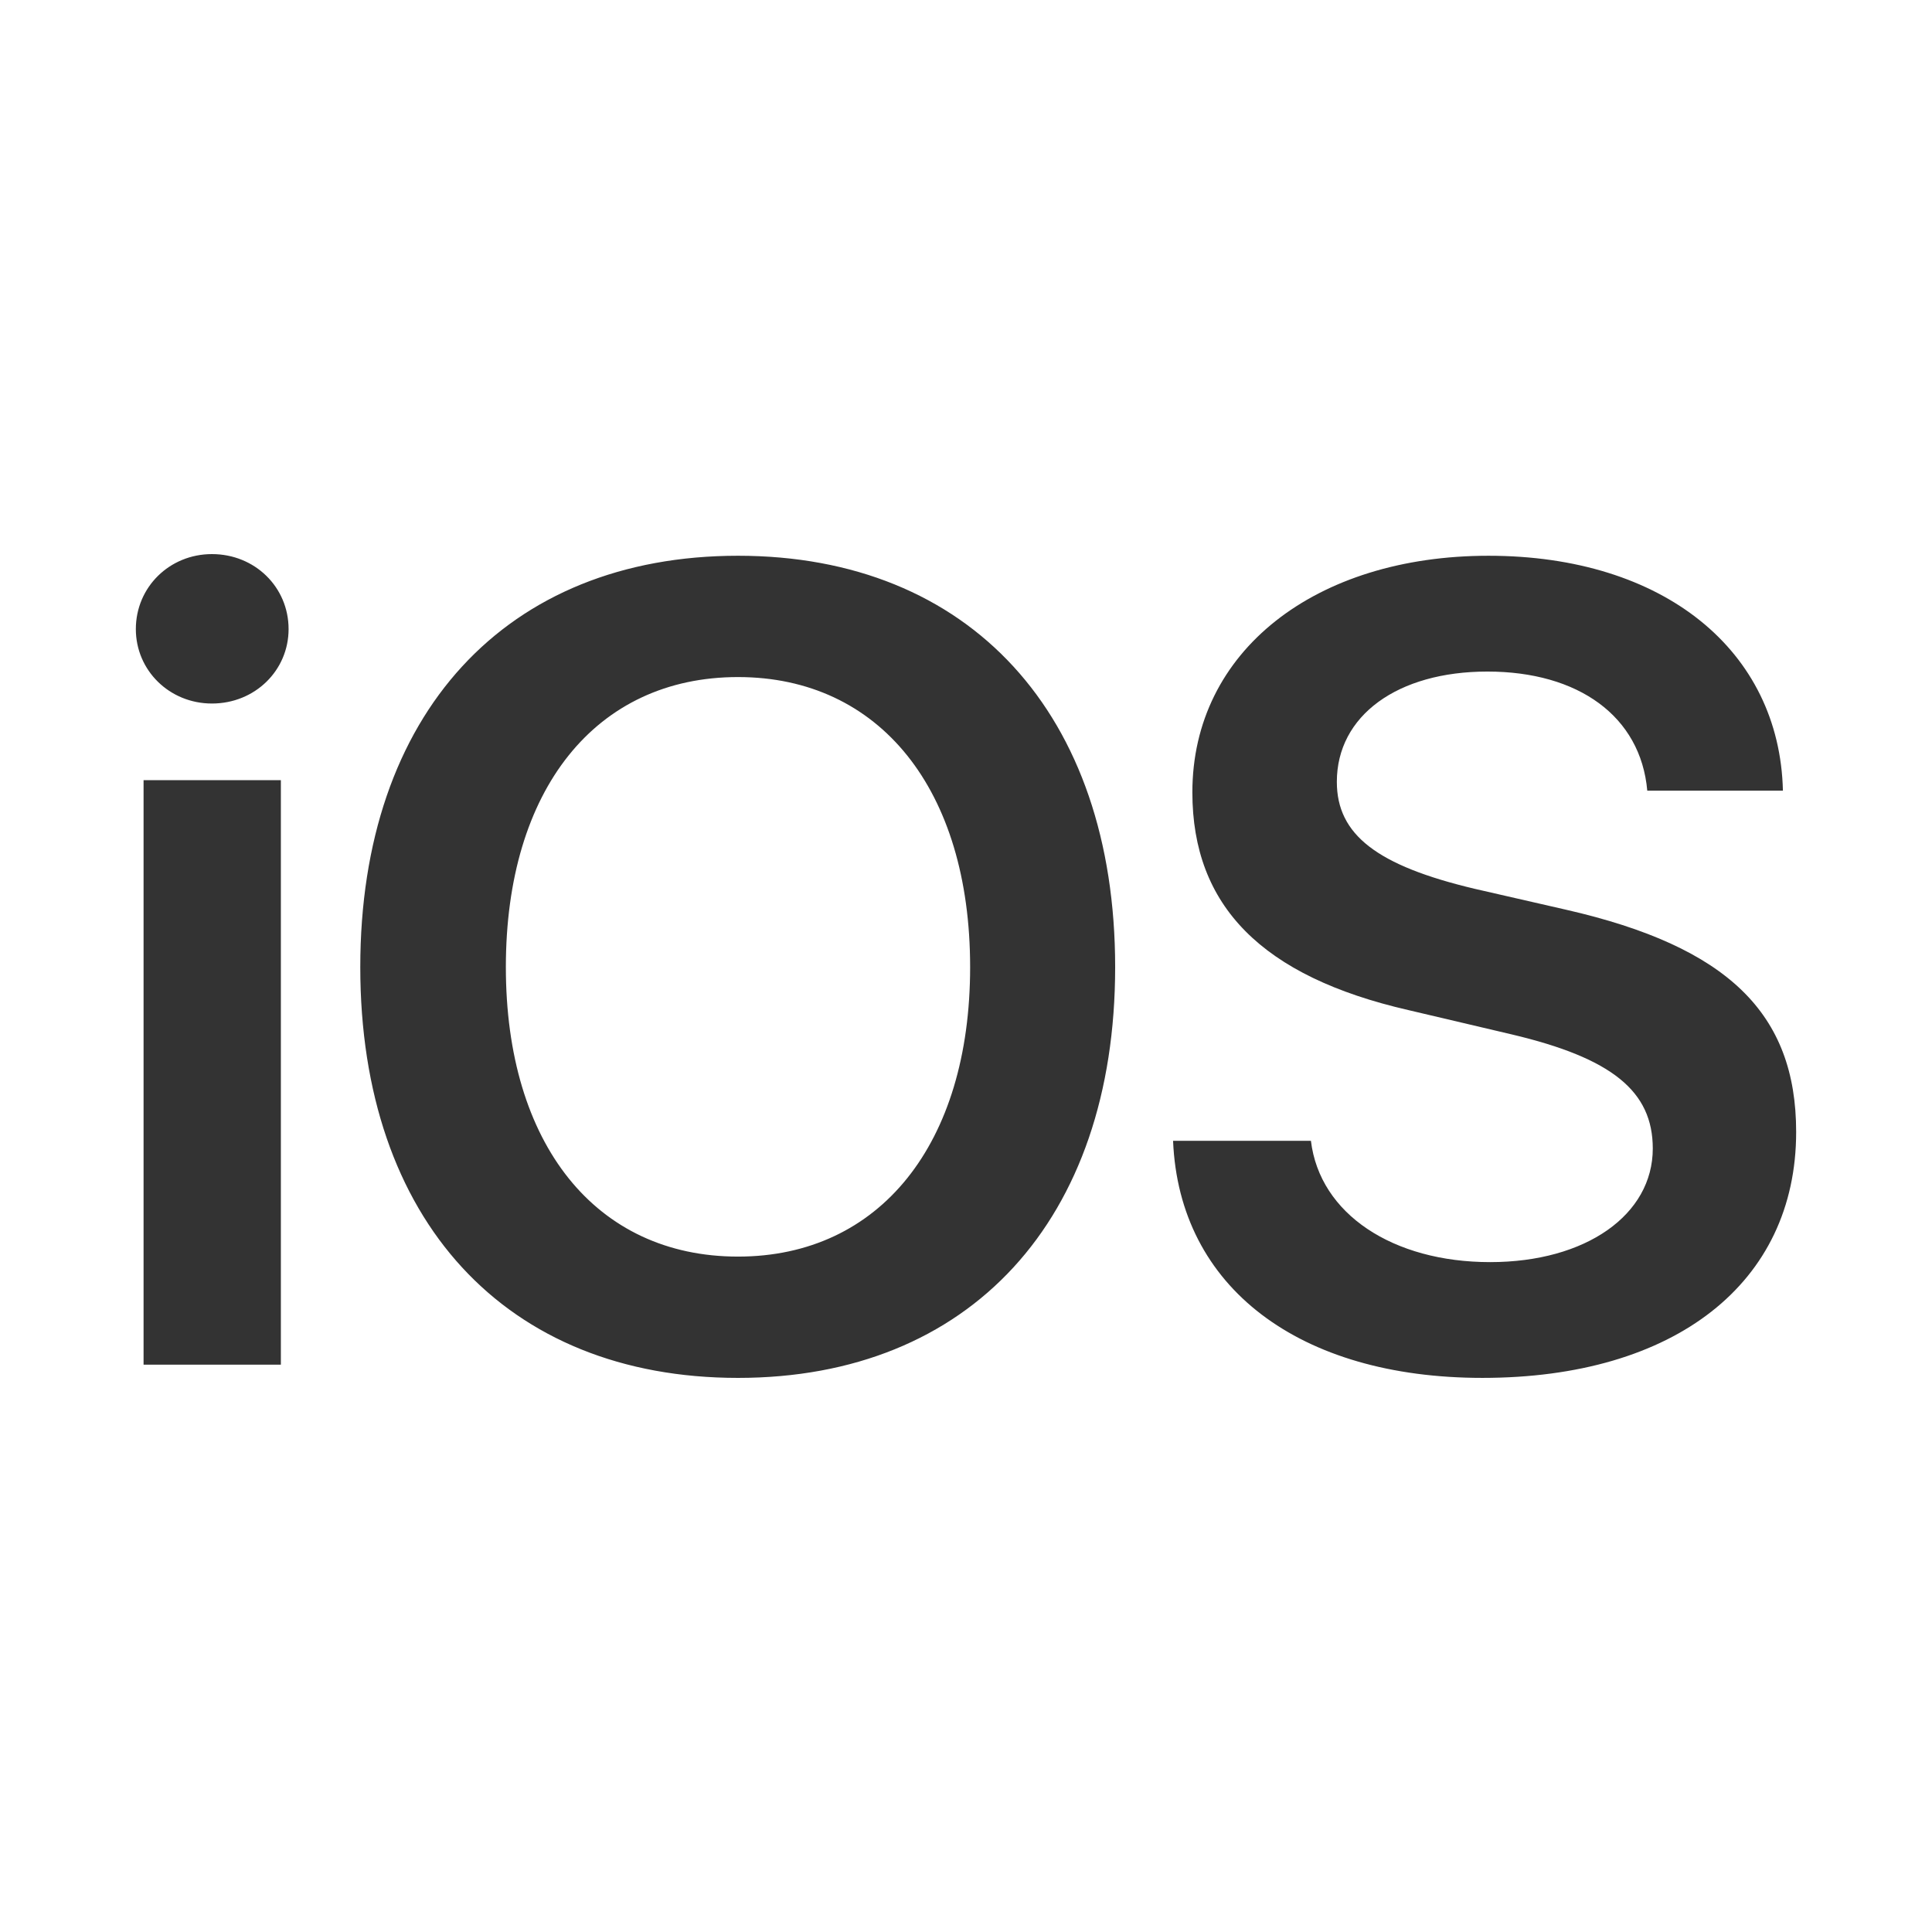 <?xml version="1.0" encoding="utf-8"?>
<!-- Generator: Adobe Illustrator 22.1.0, SVG Export Plug-In . SVG Version: 6.00 Build 0)  -->
<svg version="1.2" baseProfile="tiny" xmlns="http://www.w3.org/2000/svg" xmlns:xlink="http://www.w3.org/1999/xlink" x="0px"
	 y="0px" width="256px" height="256px" viewBox="0 0 256 256" xml:space="preserve">
<g id="Calque_1" display="none">
	<path display="inline" fill="#333333" d="M128.009,65.132c-2.7,0-5.403,0.157-8.036,0.479V3.933h16.124v61.678
		C133.478,65.289,130.789,65.132,128.009,65.132"/>
	<path display="inline" fill="#333333" d="M179.875,168.349l41.801,41.71l-11.453,11.401l-41.63-41.535
		C172.823,176.599,176.615,172.633,179.875,168.349"/>
	<path display="inline" fill="#333333" d="M252.321,119.991v16.086h-59.91c0.265-2.063,0.332-4.191,0.332-6.334
		c0-3.341-0.224-6.572-0.703-9.752H252.321z"/>
	<path display="inline" fill="#333333" d="M63.658,136.083H3.679v-16.086h60.376c-0.479,3.169-0.703,6.414-0.703,9.751
		C63.352,131.877,63.419,134.02,63.658,136.083"/>
	<path display="inline" fill="#333333" d="M153.657,138.207h-16.632v16.59c0,4.083-3.417,7.371-7.396,7.371
		c-4.086,0-7.398-3.288-7.398-7.371v-16.59h-16.738c-4.096,0-7.394-3.407-7.394-7.398c0-4.083,3.298-7.371,7.394-7.371h16.738
		v-16.696c0-4.086,3.312-7.398,7.398-7.398c3.979,0,7.396,3.312,7.396,7.398v16.696h16.632c4.096,0,7.399,3.288,7.399,7.371
		C161.056,134.8,157.753,138.207,153.657,138.207 M184.389,118.21c-1.824-8.516-5.36-16.243-10.364-22.83
		c-3.872-5.228-8.421-9.552-13.89-13.291c-6.478-4.324-14.22-7.609-22.522-8.862c-3.088-0.572-6.282-0.918-9.58-0.918
		c-3.179,0-6.478,0.346-9.566,0.918c-8.316,1.253-15.939,4.432-22.536,8.862c-5.336,3.739-10.14,8.183-13.757,13.41
		c-5.137,6.587-8.663,14.195-10.364,22.711c-0.813,3.75-1.251,7.608-1.251,11.59c0,2.5,0.225,5,0.571,7.49
		c1.131,8.858,4.43,17.266,9.339,24.423v0.122c3.62,5.333,8.064,9.99,13.306,13.743c7.156,5.333,15.472,9.072,24.692,10.565
		c3.088,0.57,6.387,0.903,9.566,0.903c3.298,0,6.492-0.333,9.58-0.903c9.191-1.493,17.627-5.232,24.678-10.684
		c5.256-3.634,9.805-8.396,13.436-13.624c4.898-7.157,8.092-15.567,9.233-24.545c0.333-2.49,0.561-4.99,0.561-7.49
		C185.521,125.818,185.174,121.96,184.389,118.21"/>
	<path display="inline" fill="#333333" d="M128.009,194.275c2.78,0,5.469-0.161,8.088-0.479v58.271h-16.124v-58.271
		C122.606,194.114,125.309,194.275,128.009,194.275"/>
	<path display="inline" fill="#333333" d="M87.486,179.926l-41.63,41.534l-11.429-11.4l41.777-41.71
		C79.464,172.621,83.214,176.6,87.486,179.926"/>
	<path display="inline" fill="#333333" d="M166.765,77.973l43.464-43.358l11.429,11.414l-43.292,43.198
		C175.029,85.027,171.051,81.301,166.765,77.973"/>
	<path display="inline" fill="#333333" d="M77.714,89.231L34.408,46.02l11.457-11.415l43.45,43.373
		C85.019,81.223,81.055,85.026,77.714,89.231"/>
</g>
<g id="Calque_2" display="none">
	<path display="inline" fill="#333333" d="M224.234,151.57c0,1.054-0.959,2.118-2.065,2.118h-8.765l-0.154,3.632
		c-0.294,7.395-6.186,13.288-13.48,13.288H45.252c-7.437,0-13.487-6.194-13.487-13.82V99.213c0-7.637,6.05-13.845,13.487-13.845
		h154.518c7.294,0,13.186,5.833,13.48,13.313l0.154,3.62h8.765c1.106,0,2.065,0.917,2.065,2.118V151.57z M222.17,94.748h-1.992
		c-1.983-9.744-10.39-16.919-20.407-16.919H45.252c-11.495,0-20.852,9.587-20.852,21.384v57.575
		c0,11.786,9.357,21.383,20.852,21.383h154.518c10.017,0,18.424-7.248,20.407-16.919h1.992c5.238,0,9.43-4.391,9.43-9.682v-47.151
		C231.599,99.055,227.407,94.748,222.17,94.748"/>
	<rect x="44.909" y="94.68" display="inline" fill="#333333" width="22.084" height="66.651"/>
	<rect x="71.429" y="94.68" display="inline" fill="#333333" width="22.084" height="66.651"/>
	<rect x="97.862" y="94.68" display="inline" fill="#333333" width="22.104" height="66.651"/>
</g>
<g id="Calque_3" display="none">
	<path display="inline" fill="#333333" d="M233.651,103.847c-15.539-57.893-80.776-96.704-145.91-71.318
		C38.38,51.769,10.13,103.311,20.053,155.358c6.243,32.742,24.363,57.567,52.719,74.977c3.101,1.905,6.632,1.163,8.431-1.646
		c2.003-3.119,1.282-6.614-1.845-8.781c-0.956-0.662-1.972-1.239-2.955-1.86c-34.147-21.558-51.714-61.707-44.248-101.105
		c0.207-1.092,0.437-2.173,0.678-3.249c0.066-0.293,0.134-0.585,0.202-0.877c0.207-0.887,0.425-1.768,0.655-2.643
		c0.053-0.201,0.102-0.404,0.156-0.604c0.284-1.055,0.586-2.101,0.902-3.139c0.068-0.222,0.14-0.442,0.209-0.664
		c0.27-0.862,0.55-1.717,0.842-2.567c0.08-0.234,0.159-0.468,0.241-0.701c0.365-1.038,0.743-2.07,1.141-3.089
		c0.016-0.041,0.034-0.082,0.05-0.124c0.383-0.978,0.785-1.946,1.197-2.907c0.089-0.206,0.178-0.412,0.268-0.617
		c0.43-0.981,0.87-1.956,1.329-2.918c0.003-0.007,0.006-0.014,0.01-0.021c0.487-1.018,0.992-2.024,1.511-3.021
		c0.067-0.128,0.135-0.255,0.202-0.382c0.479-0.909,0.97-1.81,1.476-2.7c0.045-0.079,0.089-0.16,0.134-0.239
		c1.126-1.969,2.316-3.89,3.568-5.762c0.05-0.075,0.101-0.151,0.151-0.226c1.267-1.885,2.596-3.721,3.984-5.504
		c0.026-0.033,0.052-0.066,0.078-0.1c2.124-2.721,4.384-5.32,6.769-7.787l44.965,44.967c-0.001,0.609,0.001,1.218,0,1.827
		c-0.003,2.815-0.363,3.18-3.098,3.187c-3.057,0.006-6.117,0.035-9.174-0.011c-1.964-0.028-2.98,0.746-2.966,2.826
		c0.039,6.555,0.042,13.106,0.007,19.657c-0.01,1.828,0.83,2.798,2.599,2.735c2.345-0.084,3.06,1.099,3.025,3.228
		c-0.053,3.712-0.053,7.427,0.011,11.139c0.283,16.32,11.27,29.807,27.174,33.305c2.273,0.498,3.333,1.709,3.568,3.989
		c0.322,3.109,0.659,6.233,1.296,9.286c1.709,8.151,4.811,15.606,11.73,20.816c8.2,6.177,17.487,6.815,27.049,4.57
		c22.336-5.242,40.484-17.196,54.148-35.526C238.403,166.044,242.166,135.573,233.651,103.847z M193.079,202.673
		c-9.948,7.759-21.24,12.865-33.859,14.664c-9.461,1.349-15.922-2.325-19.056-11.369c-1.365-3.942-2.016-8.169-2.636-12.318
		c-0.5-3.372,0.13-3.94,3.201-5.267c0.653-0.282,1.29-0.578,1.917-0.883c0.203-0.099,0.401-0.203,0.601-0.304
		c0.42-0.212,0.836-0.429,1.243-0.652c0.228-0.125,0.453-0.252,0.677-0.381c0.375-0.214,0.743-0.434,1.106-0.658
		c0.22-0.135,0.441-0.27,0.656-0.409c0.378-0.244,0.747-0.496,1.113-0.751c0.181-0.126,0.367-0.248,0.544-0.376
		c0.51-0.37,1.008-0.75,1.491-1.141c0.191-0.154,0.371-0.316,0.558-0.474c0.301-0.255,0.601-0.51,0.891-0.774
		c0.221-0.2,0.434-0.406,0.648-0.612c0.242-0.232,0.48-0.466,0.714-0.705c0.22-0.225,0.437-0.452,0.649-0.682
		c0.213-0.232,0.42-0.468,0.626-0.706c0.21-0.243,0.422-0.484,0.625-0.733c0.194-0.238,0.377-0.485,0.563-0.729
		c0.376-0.493,0.737-0.997,1.084-1.514c0.149-0.222,0.303-0.441,0.446-0.667c0.193-0.306,0.374-0.621,0.557-0.934
		c0.133-0.229,0.268-0.457,0.396-0.69c0.177-0.322,0.346-0.649,0.512-0.98c0.118-0.234,0.232-0.47,0.344-0.708
		c0.161-0.341,0.32-0.684,0.469-1.034c0.099-0.23,0.19-0.466,0.284-0.701c0.148-0.369,0.298-0.735,0.433-1.113l32.672,32.672
		l9.201-9.194l-39.615-39.616c0.005-1.39,0-2.781-0.001-4.171c0-1.128,0.002-2.255,0.025-3.377c0.042-2.027,0.671-3.193,2.913-3.099
		c1.761,0.074,2.675-0.812,2.668-2.658c-0.028-6.628-0.028-13.253,0-19.878c0.007-1.841-0.858-2.671-2.654-2.661
		c-2.475,0.007-4.951,0.004-7.426,0c-4.942-0.01-5.169,0.672-5.137-5.101c0.042-8.957,0.035-17.914-0.007-26.867
		c-0.015-3.796-2.308-6.002-5.998-5.959c-3.575,0.042-5.785,2.373-5.792,6.211c-0.018,9.535,0.004,19.076-0.004,28.611
		c-0.003,2.818-0.304,3.101-3.161,3.101c-3.758,0.002-7.517-0.001-11.276-0.002l-11.599-11.599
		c0.002-6.683,0.008-13.367-0.005-20.049c-0.004-3.936-2.266-6.282-5.96-6.265c-3.648,0.018-5.802,2.245-5.826,6.107
		c-0.017,2.8-0.016,5.601-0.013,8.401c0,0.001,0,0.002,0,0.002L67.553,58.355c0,0,0,0,0,0c0.683-0.541,1.375-1.072,2.072-1.595
		c0.202-0.151,0.407-0.297,0.609-0.447c0.493-0.364,0.988-0.726,1.487-1.081c0.261-0.185,0.525-0.366,0.788-0.548
		c0.449-0.312,0.899-0.622,1.353-0.927c0.284-0.19,0.569-0.377,0.855-0.564c0.443-0.29,0.888-0.578,1.336-0.861
		c0.292-0.185,0.586-0.368,0.88-0.55c0.449-0.278,0.901-0.551,1.355-0.822c0.294-0.175,0.588-0.351,0.884-0.523
		c0.471-0.274,0.946-0.542,1.422-0.809c0.281-0.158,0.562-0.317,0.844-0.472c0.523-0.286,1.05-0.564,1.578-0.841
		c0.24-0.126,0.478-0.255,0.719-0.378c1.543-0.792,3.107-1.543,4.692-2.253c0.239-0.107,0.48-0.208,0.72-0.313
		c0.554-0.243,1.108-0.484,1.666-0.716c0.301-0.125,0.604-0.246,0.906-0.368c0.503-0.204,1.007-0.406,1.514-0.601
		c0.324-0.125,0.65-0.246,0.975-0.368c0.493-0.184,0.987-0.365,1.484-0.542c0.332-0.118,0.665-0.234,0.998-0.349
		c0.498-0.171,0.997-0.337,1.498-0.5c0.332-0.108,0.664-0.216,0.997-0.32c0.517-0.162,1.036-0.317,1.557-0.471
		c0.318-0.094,0.635-0.19,0.953-0.28c0.572-0.163,1.148-0.317,1.724-0.469c0.268-0.071,0.535-0.146,0.804-0.215
		c1.693-0.432,3.401-0.82,5.122-1.162c0.271-0.054,0.544-0.101,0.816-0.153c0.59-0.112,1.18-0.222,1.772-0.323
		c0.332-0.057,0.664-0.107,0.997-0.16c0.538-0.086,1.077-0.17,1.618-0.247c0.352-0.05,0.705-0.096,1.058-0.143
		c0.526-0.069,1.052-0.135,1.58-0.195c0.36-0.041,0.72-0.081,1.081-0.118c0.528-0.055,1.058-0.104,1.588-0.15
		c0.358-0.031,0.716-0.062,1.074-0.089c0.546-0.041,1.093-0.075,1.641-0.107c0.342-0.02,0.683-0.042,1.025-0.059
		c0.602-0.029,1.206-0.048,1.81-0.066c0.288-0.008,0.575-0.021,0.864-0.027c0.886-0.018,1.774-0.026,2.664-0.019
		c0.006,0,0.013,0,0.019,0c0.896,0.007,1.794,0.027,2.693,0.059c0.293,0.01,0.586,0.028,0.879,0.041
		c0.608,0.027,1.215,0.055,1.824,0.093c0.35,0.022,0.701,0.05,1.051,0.076c0.555,0.041,1.111,0.084,1.667,0.134
		c0.37,0.034,0.74,0.072,1.109,0.11c0.54,0.055,1.08,0.114,1.62,0.179c0.377,0.045,0.754,0.092,1.132,0.142
		c0.54,0.071,1.081,0.147,1.622,0.227c0.372,0.055,0.744,0.11,1.116,0.17c0.557,0.089,1.115,0.186,1.673,0.285
		c0.354,0.063,0.708,0.123,1.062,0.19c0.613,0.116,1.226,0.242,1.839,0.369c0.297,0.062,0.595,0.119,0.892,0.184
		c0.91,0.198,1.82,0.408,2.731,0.633c41.758,10.333,71.941,46.483,74.371,89.47C227.933,159.594,216.847,184.133,193.079,202.673z"
		/>
</g>
<g id="Calque_4" display="none">
	<path display="inline" fill="#333333" d="M70.182,128.001c0-31.997,25.94-58.041,57.894-58.22v116.44
		C96.122,186.039,70.182,159.995,70.182,128.001 M128.409,58.752c-38.184,0-69.249,31.065-69.249,69.249
		c0,38.18,31.065,69.245,69.249,69.245c38.184,0,69.249-31.065,69.249-69.245C197.658,89.818,166.593,58.752,128.409,58.752"/>
	<rect x="122.9" y="3.93" display="inline" fill="#333333" width="11.02" height="43.513"/>
	<rect x="122.9" y="208.557" display="inline" fill="#333333" width="11.02" height="43.513"/>
	<rect x="4.342" y="119.734" display="inline" fill="#333333" width="43.51" height="11.019"/>
	
		<rect x="15.513" y="169.011" transform="matrix(0.873 -0.488 0.488 0.873 -80.436 40.386)" display="inline" fill="#333333" width="43.513" height="11.021"/>
	
		<rect x="34.78" y="52.437" transform="matrix(0.493 -0.87 0.87 0.493 -44.124 72.709)" display="inline" fill="#333333" width="11.021" height="43.513"/>
	
		<rect x="73.48" y="17.71" transform="matrix(0.865 -0.501 0.501 0.865 -9.142 44.906)" display="inline" fill="#333333" width="11.021" height="43.511"/>
	
		<rect x="55.243" y="211.464" transform="matrix(0.494 -0.87 0.87 0.494 -149.703 176.816)" display="inline" fill="#333333" width="43.511" height="11.02"/>
</g>
<g id="Calque_5" display="none">
	<path display="inline" fill="#333333" d="M127.999,24.403c-57.124,0-103.6,46.468-103.6,103.595s46.476,103.599,103.6,103.599
		c57.126,0,103.602-46.472,103.602-103.599S185.125,24.403,127.999,24.403z M218.39,127.998c0,22.549-8.301,43.196-22.006,59.047
		l-54.708-54.709c3.432-3.422,6.866-6.84,10.272-10.292c0.997-1.002,2.005-1.061,3.287-0.739c11.94,2.973,24.028-2.056,30.55-12.826
		c3.53-5.84,4.01-12.301,3.32-18.915c-0.056-0.571-0.416-1.1-0.756-1.979c-2.451,2.402-4.693,4.569-6.901,6.762
		c-2.595,2.584-5.152,5.227-7.798,7.763l-1.839,0.556c-4.307-1.078-8.596-2.29-12.9-3.41c-1.071-0.28-1.575-0.977-1.838-1.943
		c-1.113-4.143-2.192-8.299-3.323-12.449c-0.276-1.049,0.099-1.789,0.83-2.52c4.36-4.324,8.691-8.677,13.026-13.025
		c0.35-0.344,0.662-0.711,1.267-1.374c-1.296-0.283-2.275-0.668-3.27-0.696c-2.875-0.063-5.816-0.354-8.6,0.126
		c-5.616,0.956-10.567,3.466-14.601,7.612c-7.189,7.371-9.433,16.118-7.419,26.107l-0.641,1.768
		c-3.666,3.714-7.35,7.408-11.041,11.098L68.956,59.615c15.85-13.703,36.495-22.003,59.043-22.003
		C177.843,37.611,218.39,78.161,218.39,127.998z M37.611,127.998c0-22.548,8.301-43.195,22.006-59.045l54.338,54.34
		c-10.615,10.594-21.244,21.178-31.853,31.781c-3.712,3.708-7.392,7.448-11.075,11.181l-1.303,1.33l-0.014,0.014l-1.17,1.607
		c-0.36,0.572-0.668,1.177-0.93,1.811c-0.627,1.523-0.985,3.196-0.985,4.947c0,1.775,0.364,3.47,1.009,5.007
		c1.533,3.635,4.682,6.433,8.536,7.479c1.079,0.291,2.22,0.445,3.39,0.445c1.457,0,3.008-0.244,4.31-0.683l2.556-1.204
		c-0.788,0.494-1.642,0.899-2.556,1.204c2.5-0.725,4.57-2.43,6.537-4.439c6.712-6.832,13.496-13.6,20.249-20.383
		c7.226-7.242,14.455-14.479,21.681-21.714l54.707,54.708c-15.85,13.704-36.496,22.003-59.046,22.003
		C78.158,218.386,37.611,177.838,37.611,127.998z"/>
</g>
<g id="Calque_6" display="none">
	<path display="inline" fill="#333333" d="M128,24.402c-57.126,0-103.599,46.468-103.599,103.592
		c0,57.126,46.473,103.605,103.599,103.605c57.127,0,103.599-46.479,103.599-103.605C231.599,70.869,185.127,24.402,128,24.402z
		 M218.392,127.993c0,22.551-8.3,43.199-22.005,59.05l-40.591-40.591c6.633-5.885,13.616-12.115,17.296-15.267
		c2.203-1.888,4.5-4.143,3.067-6.926c-1.001-1.958-3.567-3.648-5.791-4.352c-7.861-2.49-15.876-4.496-23.828-6.713
		c-1.383-0.385-2.734-0.893-4.342-1.429c0.673-1.575,1.086-2.727,1.628-3.809c6.157-12.28,12.336-24.549,18.502-36.822
		c2.914-5.802,2.984-8.26,0.053-10.295c-4.227-2.926-6.863,0.326-9.636,2.721c-12.273,10.593-37.571,32.494-37.571,32.494
		l-5.243,4.533L68.957,59.613C84.807,45.91,105.453,37.61,128,37.61C177.841,37.61,218.392,78.16,218.392,127.993z M37.609,127.993
		c0-22.546,8.302-43.192,22.008-59.042l40.273,40.273c-5.657,4.881-13.287,11.52-17.985,15.833
		c-1.652,1.517-2.934,4.527-2.689,6.656c0.176,1.531,2.973,3.368,4.94,3.982c8.142,2.531,16.413,4.639,24.626,6.929
		c1.38,0.385,2.721,0.9,4.465,1.481c-2.63,5.256-5,10.036-7.398,14.794c-4.64,9.202-9.328,18.373-13.926,27.592
		c-2.115,4.237-1.498,7.349,1.643,8.946c2.972,1.51,5.238,0.057,7.433-1.852c11.723-10.189,23.474-20.351,35.222-30.512
		c1.071-0.928,2.195-1.789,3.498-2.847c0.094,0.164,2.555-1.896,6.149-5.023l41.18,41.18C171.198,210.09,150.55,218.392,128,218.392
		C78.16,218.392,37.609,177.841,37.609,127.993z"/>
</g>
<g id="Calque_7" display="none">
	<path display="inline" fill="#333333" d="M83.132,69.33c-1.806,0-3.615,0.105-5.371,0.327V27.764h10.782v41.894
		C86.798,69.435,84.993,69.33,83.132,69.33"/>
	<path display="inline" fill="#333333" d="M40.097,117.517H0V106.59h40.359c-0.316,2.151-0.472,4.359-0.472,6.62
		C39.887,114.659,39.927,116.119,40.097,117.517"/>
	<path display="inline" fill="#333333" d="M111.832,98.011c-3.897,3.079-7.323,6.745-10.276,10.792
		c-1.599-0.296-3.119-0.39-4.633-0.39c-17.496,0-31.839,14.05-32.406,31.587l-0.767-0.486c-2.858-2.217-5.412-4.906-7.407-7.994
		c-2.753-4.142-4.664-8.856-5.326-13.956c-0.19-1.449-0.285-2.889-0.285-4.338c0-2.311,0.201-4.529,0.672-6.639
		c0.947-4.824,2.933-9.247,5.896-12.998c1.986-2.985,4.74-5.592,7.69-7.713c3.795-2.502,8.083-4.328,12.735-5.095
		c1.796-0.296,3.606-0.496,5.412-0.496c1.796,0,3.71,0.201,5.421,0.496c4.644,0.767,9.016,2.592,12.723,5.095
		c3.038,2.121,5.611,4.624,7.798,7.608C110.118,94.932,111.076,96.372,111.832,98.011"/>
	<path display="inline" fill="#333333" d="M56.032,147.289l-27.833,28.214l-7.661-7.757l27.961-28.315
		C50.662,142.341,53.174,145.032,56.032,147.289"/>
	<path display="inline" fill="#333333" d="M109.052,78.053l29.061-29.452l7.641,7.754l-28.949,29.347
		C114.578,82.843,111.92,80.311,109.052,78.053"/>
	<path display="inline" fill="#333333" d="M49.497,85.697L20.536,56.361l7.672-7.764L57.25,78.049
		C54.392,80.265,51.733,82.839,49.497,85.697"/>
	<path display="inline" fill="#333333" d="M256,145.207c0,16.097-12.862,29.126-28.736,29.126H98.936
		c-3.204-0.085-5.801-0.588-8.239-1.449c-4.117-1.189-7.984-3.49-11.169-6.545c-5.316-5.289-8.426-12.181-8.752-19.597l-0.094-1.535
		c0-16.013,12.953-29.041,28.749-29.041c1.353,0,2.687,0.081,4.117,0.346c2.512-3.5,5.295-6.484,8.239-8.86
		c15.968-13.541,41.177-14.739,58.313-2.729c1.61-0.171,3.446-0.336,5.214-0.336c13.531,0,26.214,6.976,33.622,18.384
		c5.129-4.337,11.684-6.806,18.327-6.806C243.138,116.166,256,129.194,256,145.207"/>
	<path display="inline" fill="#333333" d="M101.141,180.869c0,0-0.105,2.186-1.063,4.688c-0.913,2.554-2.658,5.452-4.875,7.879
		c-2.268,2.398-5.01,4.329-7.472,5.401c-2.413,1.103-4.569,1.334-4.569,1.334s0.095-2.196,1.049-4.685
		c0.906-2.557,2.661-5.455,4.878-7.892c2.278-2.387,5.032-4.308,7.493-5.378C98.998,181.1,101.141,180.869,101.141,180.869"/>
	<path display="inline" fill="#333333" d="M129.81,180.869c0,0-0.105,2.186-1.063,4.688c-0.903,2.554-2.658,5.452-4.864,7.879
		c-2.268,2.398-5.021,4.329-7.483,5.401c-2.413,1.103-4.569,1.334-4.569,1.334s0.096-2.196,1.063-4.685
		c0.903-2.557,2.658-5.455,4.875-7.892c2.268-2.387,5.021-4.308,7.483-5.378C127.667,181.1,129.81,180.869,129.81,180.869"/>
	<path display="inline" fill="#333333" d="M157.392,180.869c0,0-0.106,2.186-1.064,4.688c-0.903,2.554-2.657,5.452-4.864,7.879
		c-2.278,2.398-5.032,4.329-7.492,5.401c-2.403,1.103-4.569,1.334-4.569,1.334s0.106-2.196,1.063-4.685
		c0.904-2.557,2.658-5.455,4.884-7.892c2.269-2.387,5.021-4.308,7.483-5.378C155.239,181.1,157.392,180.869,157.392,180.869"/>
	<path display="inline" fill="#333333" d="M101.141,202.264c0,0-0.105,2.186-1.063,4.688c-0.913,2.554-2.658,5.452-4.875,7.879
		c-2.268,2.398-5.01,4.329-7.472,5.401c-2.413,1.103-4.569,1.334-4.569,1.334s0.095-2.196,1.049-4.685
		c0.906-2.557,2.661-5.455,4.878-7.883c2.278-2.396,5.032-4.317,7.493-5.389C98.998,202.495,101.141,202.264,101.141,202.264"/>
	<path display="inline" fill="#333333" d="M127.04,202.264c0,0-0.115,2.186-1.072,4.688c-0.904,2.554-2.649,5.452-4.865,7.879
		c-2.269,2.398-5.011,4.329-7.483,5.401c-2.402,1.103-4.559,1.334-4.559,1.334s0.095-2.196,1.052-4.685
		c0.904-2.557,2.658-5.455,4.875-7.883c2.268-2.396,5.032-4.317,7.483-5.389C124.897,202.495,127.04,202.264,127.04,202.264"/>
	<path display="inline" fill="#333333" d="M179.921,204.993c2.505-2.576,4.396-4.552,6.322-6.49c1.221-1.226,2.661-1.925,4.134-0.53
		c1.538,1.456,1.099,3.032-0.271,4.37c-1.871,1.828-3.806,3.591-5.714,5.38c0.133,0.224,0.27,0.452,0.404,0.68
		c2.22,0,4.44,0.047,6.66-0.014c1.949-0.055,3.456,0.627,3.47,2.691c0.016,2.098-1.596,2.74-3.47,2.749
		c-2.226,0.015-4.457,0.004-7.084,0.7c1.602,1.52,3.225,3.021,4.807,4.565c1.412,1.379,2.182,3.011,0.509,4.596
		c-1.562,1.483-3.066,0.666-4.355-0.679c-1.609-1.674-3.228-3.337-5.415-5.595c0,3.189,0.262,5.547-0.112,7.804
		c-0.183,1.104-1.542,2.016-2.369,3.015c-0.961-0.913-2.532-1.701-2.752-2.763c-0.435-2.129-0.13-4.41-0.13-6.626
		c-0.262-0.126-0.523-0.252-0.787-0.377c-1.453,1.541-2.885,3.103-4.368,4.621c-1.293,1.323-2.845,2.064-4.372,0.556
		c-1.505-1.477-0.94-3.055,0.448-4.363c1.639-1.544,3.32-3.041,4.983-4.559c-0.105-0.296-0.213-0.59-0.319-0.886
		c-2.369,0-4.739-0.007-7.112,0.004c-2.047,0.007-3.969-0.419-3.896-2.913c0.067-2.353,1.954-2.583,3.876-2.542
		c2.329,0.05,4.66,0.01,7.472-0.666c-1.287-1.144-2.692-2.183-3.836-3.455c-1.568-1.745-4.997-3.479-2.216-6.158
		c2.774-2.675,4.389,0.913,6.138,2.433c1.147,1.001,1.954,2.398,2.915,3.616c0.333-0.187,0.669-0.37,1.005-0.557
		c0-2.399-0.045-4.796,0.014-7.193c0.048-1.977,0.387-3.961,2.949-3.893c2.472,0.067,2.505,2.002,2.482,3.866
		C179.897,198.934,179.921,201.486,179.921,204.993"/>
	<path display="inline" fill="#333333" d="M214.301,198.027c-2.364,1.327-3.796,5.078-6.457,2.508
		c-3.192-3.082,1.452-4.436,2.454-7.068c-1.568,0-3.127,0.364-4.366-0.108c-1.12-0.432-1.893-1.776-2.817-2.717
		c0.913-0.855,1.698-2.048,2.78-2.471c1.093-0.428,2.482-0.095,4.47-0.095c-1.368-1.483-2.6-2.318-3.066-3.466
		c-0.462-1.151-0.159-2.614-0.193-3.938c1.327,0.042,2.78-0.24,3.942,0.217c1.086,0.431,1.862,1.643,3.428,3.13
		c0-1.908-0.017-3.11,0.004-4.312c0.03-1.914,0.79-3.391,2.891-3.316c1.935,0.068,2.604,1.463,2.543,3.292
		c-0.045,1.334-0.007,2.672-0.007,4.006c0.35,0.251,0.703,0.502,1.052,0.753c0.696-1.049,1.304-2.179,2.113-3.132
		c1.208-1.43,2.776-2.143,4.324-0.639c1.524,1.476,0.988,3.079-0.475,4.326c-0.883,0.749-1.941,1.295-2.692,2.229
		c2.631,1.399,6.688-0.4,6.616,3.592c-0.071,3.986-4.063,2.084-6.415,2.923c1.099,2.278,5.411,3.914,2.281,6.809
		c-2.767,2.561-4.274-1.299-6.803-2.721c0,1.253,0.305,2.386-0.075,3.201c-0.537,1.147-1.415,2.661-2.441,2.936
		c-1.894,0.513-2.743-1.029-2.903-2.813C214.406,200.175,214.368,199.194,214.301,198.027"/>
</g>
<g id="Calque_8" display="none">
	<path display="inline" fill="#333333" d="M130.829,233.391c-5.249-7.662-5.291-15.768-3.992-23.934
		c1.377-8.63,3.387-17.16,4.741-25.795c0.336-2.135-0.283-4.776-1.348-6.695c-2.09-3.774-4.797-7.202-7.248-10.773
		c0.284-0.278,0.567-0.554,0.851-0.83c2.692,3.27,5.382,6.537,8.074,9.807c0.649-0.252,1.296-0.504,1.941-0.757
		c0.846-7.072,1.977-14.131,2.338-21.229c0.087-1.747-2.223-3.7-3.617-5.409c-1.018-1.247-2.343-2.241-3.053-3.898
		c2.009,1.38,4.016,2.756,6.604,4.532c1.138-9.335-0.642-17.579-2.486-25.999c1.785,4.478,3.575,8.957,5.466,13.694
		c0.899-0.34,1.795-0.679,2.699-1.019c0.039,0.256,0.196,0.599,0.092,0.745c-1.994,2.739-2.095,5.565-1.608,8.951
		c0.868,6.057,0.844,12.241,1.235,19.139c4.077-2.353,7.732-4.465,11.384-6.572c0.361,0.266,0.725,0.532,1.085,0.798
		c-12.335,5.399-14.993,15.75-15.609,27.428c-0.259,4.894-1.692,9.726-2.805,15.753c3.467-1.233,6.131-1.975,8.628-3.096
		c17.872-8.019,29.812-30.222,27.175-51.567c-2.973-24.072-17.105-41.443-35.011-56.268C122.972,79.311,107.719,71.383,91.57,65.12
		c-1.232-0.481-2.539-0.771-4.688-1.412c0.837,2.571,1.341,4.513,2.087,6.355c6.134,15.116,5.85,30.201,0.627,45.569
		c-3.538,10.4-6.709,20.981-9.116,31.689c-1.932,8.595-1.35,17.471,1.373,25.977c4.997,15.596,16.888,23.26,31.864,27.245
		c1.166,0.312,2.349,0.55,3.53,0.805c0.994,0.218,1.995,0.413,2.51,0.519c-0.781,8.284-1.537,16.293-2.262,23.957
		c-26.965-25.194-56.665-48.762-80.198-78.62c-10.284-13.045-18.446-27.164-22.014-43.698C7.587,67.84,29.216,34.257,65.039,27.747
		C87.151,23.732,106.528,30.493,123,45.62c1.624,1.495,2.73,3.557,5.035,6.627c2.209-2.99,3.249-4.887,4.733-6.33
		c26.122-25.389,67.222-25.858,91.792-0.591c16.923,17.402,20.954,38.55,15.316,61.713c-4.286,17.616-14.22,32.206-25.691,45.838
		c-18.47,21.948-40.053,40.723-61.254,59.886C145.553,219.434,138.382,226.331,130.829,233.391"/>
</g>
<g id="Calque_9" display="none">
	<g id="XMLID_2_" display="inline">
		<path id="XMLID_8_" fill="#333333" d="M128,11c-65.13,0-86.19,42.9-86.19,117S62.87,245,128,245s86.19-42.9,86.19-117
			S193.13,11,128,11z M117.86,23.87l66.3,62.4l-45.24,42.9l45.63,43.29l-66.3,62.4l0.39-88.53L81.2,181.82l-9.75-9.36l44.85-43.29
			L71.06,85.88l9.75-9.36l37.44,35.49L117.86,23.87L117.86,23.87z M133.85,59.36v53.82l28.47-26.91L133.85,59.36z M133.85,145.55
			v53.82l28.47-26.91L133.85,145.55z"/>
	</g>
</g>
<g id="Calque_10" display="none">
	<g display="inline">
		<path fill="#333333" d="M75.58,85.839h-7.245v49.118h0.111v51.52c0,3.938,3.196,7.13,7.134,7.13h15.239v31.703
			c0,7.008,5.682,12.69,12.69,12.69c7.008,0,12.69-5.682,12.69-12.69v-31.703h23.6v31.703c0,7.008,5.682,12.69,12.69,12.69
			c7.01,0,12.692-5.682,12.692-12.69v-31.703h15.239c3.938,0,7.13-3.193,7.13-7.13v-51.52h0.115V85.839h-7.245H75.58z"/>
		<path fill="#333333" d="M206.716,81.779c-7.008,0-12.69,5.682-12.69,12.691V151.5c0,7.008,5.682,12.69,12.69,12.69
			c7.01,0,12.692-5.682,12.692-12.69V94.47C219.408,87.461,213.726,81.779,206.716,81.779z"/>
		<path fill="#333333" d="M49.282,81.779c-7.008,0-12.69,5.682-12.69,12.691V151.5c0,7.008,5.682,12.69,12.69,12.69
			c7.01,0,12.692-5.682,12.692-12.69V94.47C61.974,87.461,56.292,81.779,49.282,81.779z"/>
		<path fill="#333333" d="M156.767,34.093l10.214-14.415c0.212-0.299-0.092-0.875-0.681-1.293c-0.583-0.413-1.231-0.511-1.443-0.212
			l-10.538,14.873c-7.123-2.792-15.776-4.525-26.319-4.557c-10.603-0.033-19.291,1.648-26.436,4.397L91.139,18.173
			c-0.212-0.299-0.86-0.2-1.441,0.212c-0.588,0.418-0.893,0.994-0.682,1.293l10.09,14.241C69.695,46.915,68.83,78.813,68.83,78.813
			H187.17C187.17,78.813,185.964,47.199,156.767,34.093z M102.029,60.157c-3.934,0-7.123-3.189-7.123-7.123
			c0-3.934,3.189-7.123,7.123-7.123c3.932,0,7.123,3.189,7.123,7.123C109.153,56.968,105.962,60.157,102.029,60.157z M153.97,60.157
			c-3.934,0-7.123-3.189-7.123-7.123c0-3.934,3.189-7.123,7.123-7.123c3.931,0,7.123,3.189,7.123,7.123
			C161.094,56.968,157.901,60.157,153.97,60.157z"/>
	</g>
</g>
<g id="Calque_11">
	<path fill="#333333" d="M19.023,180.824h18.193v-77.447H19.023C19.023,103.378,19.023,180.824,19.023,180.824z M28.083,93.221
		c5.699,0,10.156-4.384,10.156-9.863c0-5.553-4.457-9.937-10.156-9.937C22.457,73.421,18,77.805,18,83.358
		C18,88.838,22.457,93.221,28.083,93.221z M97.788,73.64c-30.759,0-50.049,20.969-50.049,54.506s19.288,54.433,50.049,54.433
		c30.686,0,49.976-20.896,49.976-54.433S128.476,73.64,97.788,73.64z M97.788,89.714c18.777,0,30.759,14.905,30.759,38.432
		c0,23.453-11.982,38.359-30.759,38.359c-18.85,0-30.759-14.905-30.759-38.359C67.029,104.619,78.938,89.714,97.788,89.714z
		 M155.438,151.161c0.804,19.436,16.731,31.417,40.988,31.417c25.499,0,41.574-12.567,41.574-32.586
		c0-15.709-9.06-24.549-30.467-29.444l-12.129-2.776c-12.932-3.069-18.266-7.16-18.266-14.174c0-8.768,8.037-14.613,19.946-14.613
		c12.055,0,20.311,5.918,21.188,15.782h17.974c-0.438-18.558-15.782-31.126-39.015-31.126c-22.943,0-39.236,12.64-39.236,31.345
		c0,15.051,9.206,24.403,28.64,28.861l13.663,3.215c13.298,3.142,18.704,7.525,18.704,15.124c0,8.768-8.841,15.051-21.553,15.051
		c-12.859,0-22.576-6.356-23.745-16.074L155.438,151.161L155.438,151.161z"/>
</g>
</svg>

